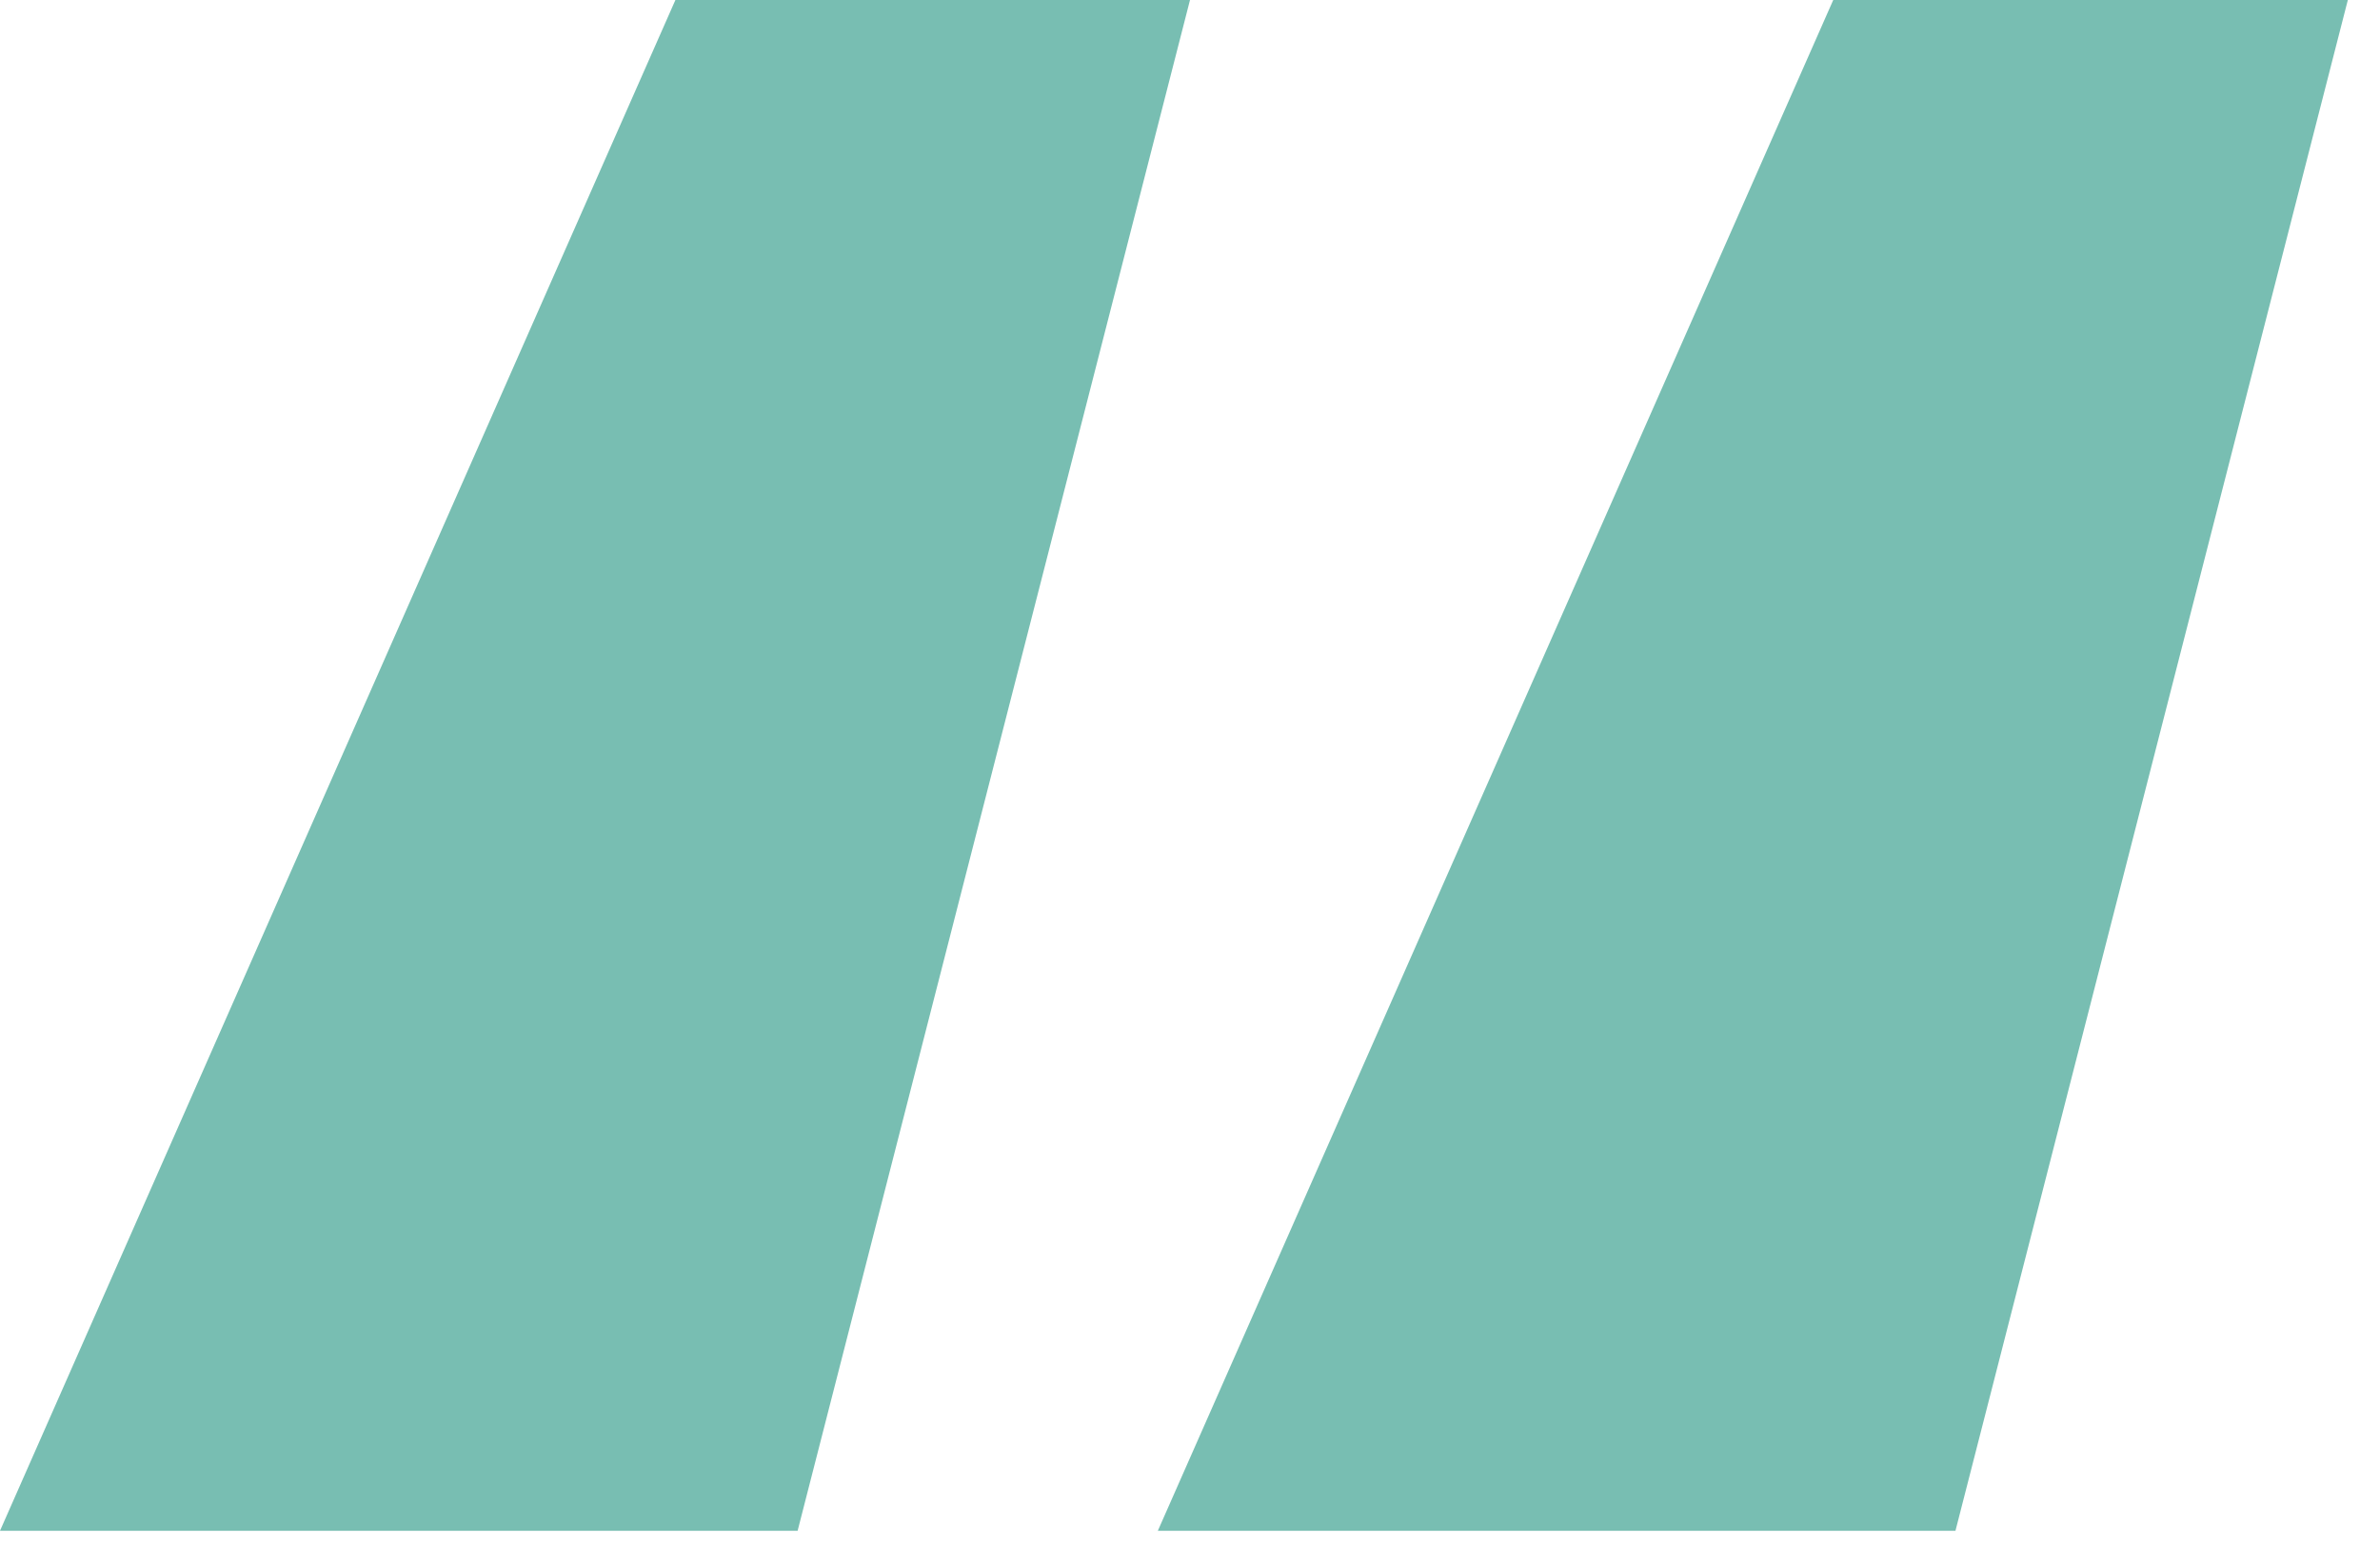 <?xml version="1.0" encoding="UTF-8"?> <svg xmlns="http://www.w3.org/2000/svg" width="37" height="24" viewBox="0 0 37 24" fill="none"><path d="M12.4 23.8H3.72529e-08L10.5 -5.24521e-06H18.5L12.4 23.8ZM30.4 23.8H18L28.5 -5.24521e-06H36.5L30.4 23.8Z" fill="#78BEB2"></path></svg> 